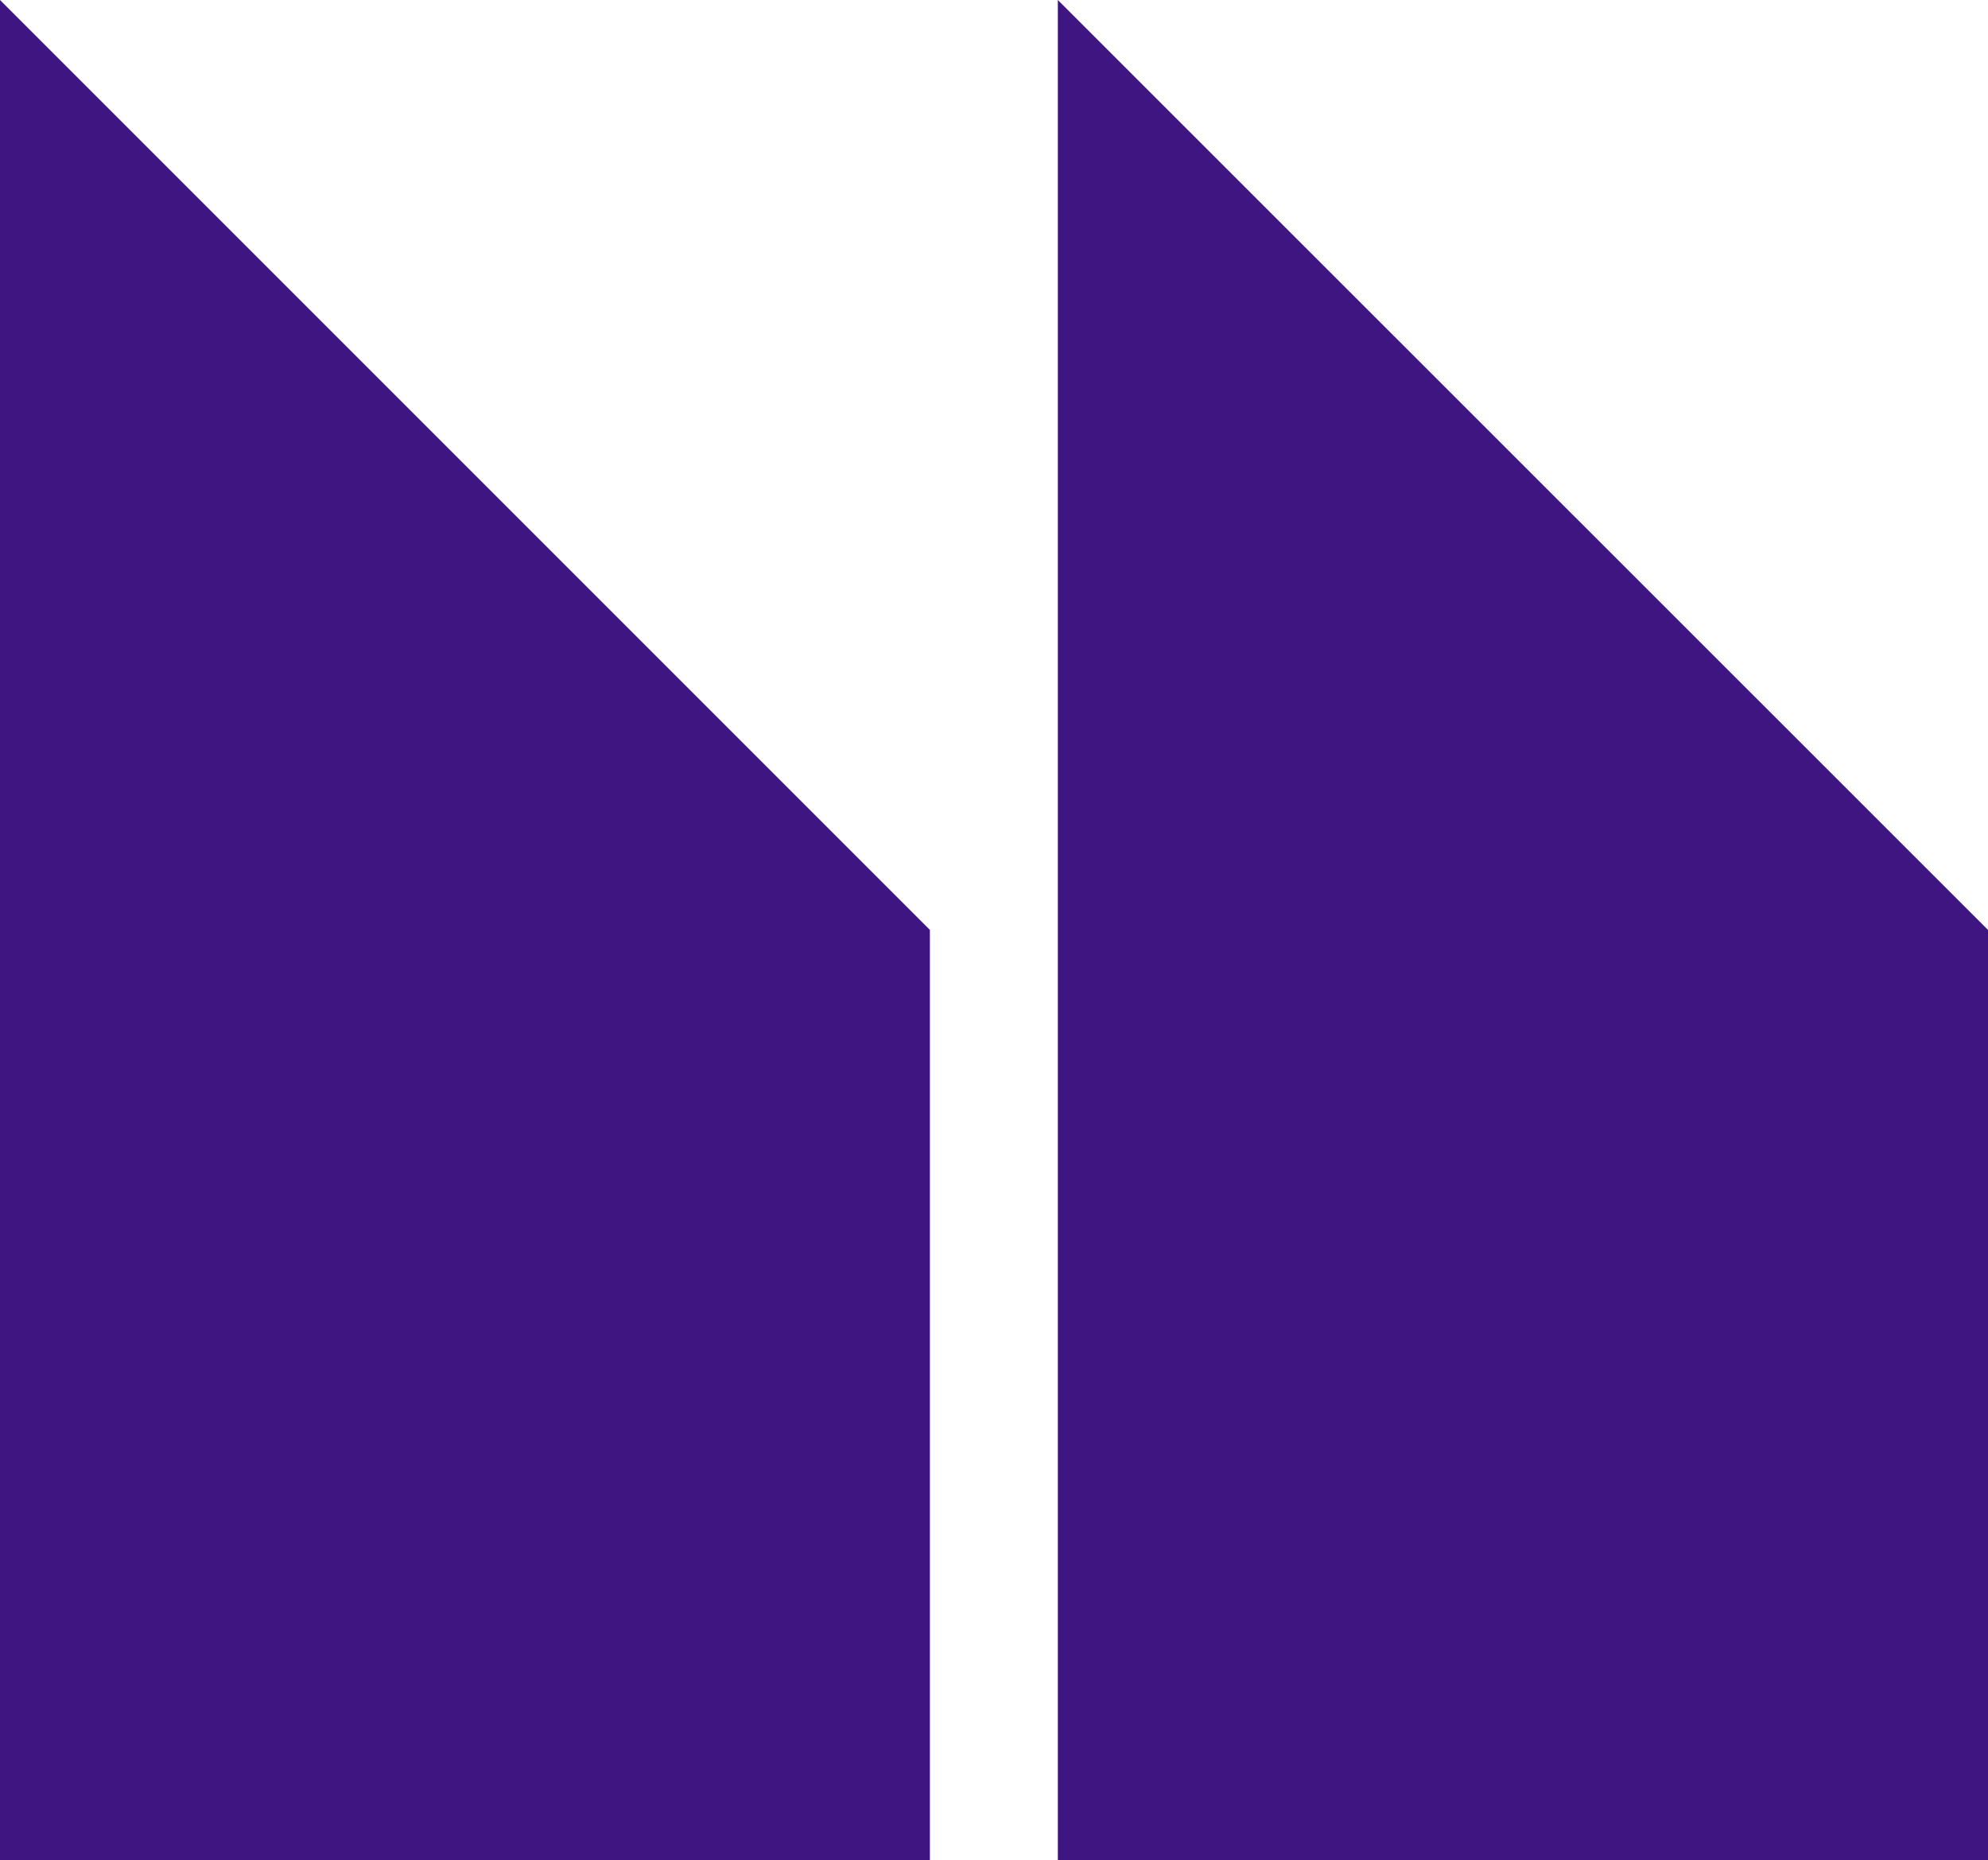   <svg width="100%" height="100%" xmlns="http://www.w3.org/2000/svg" x="0px" y="0px" viewBox="0 0 72.41 67.75" style="vertical-align: middle; max-width: 100%; width: 100%;">
   <g>
    <polygon points="72.41,67.75 72.41,33.87 38.53,0 38.53,33.87 38.53,67.75" fill="rgb(63,22,129)">
    </polygon>
    <polygon points="33.87,67.75 33.87,33.87 0,0 0,33.87 0,67.75" fill="rgb(63,22,129)">
    </polygon>
   </g>
  </svg>
